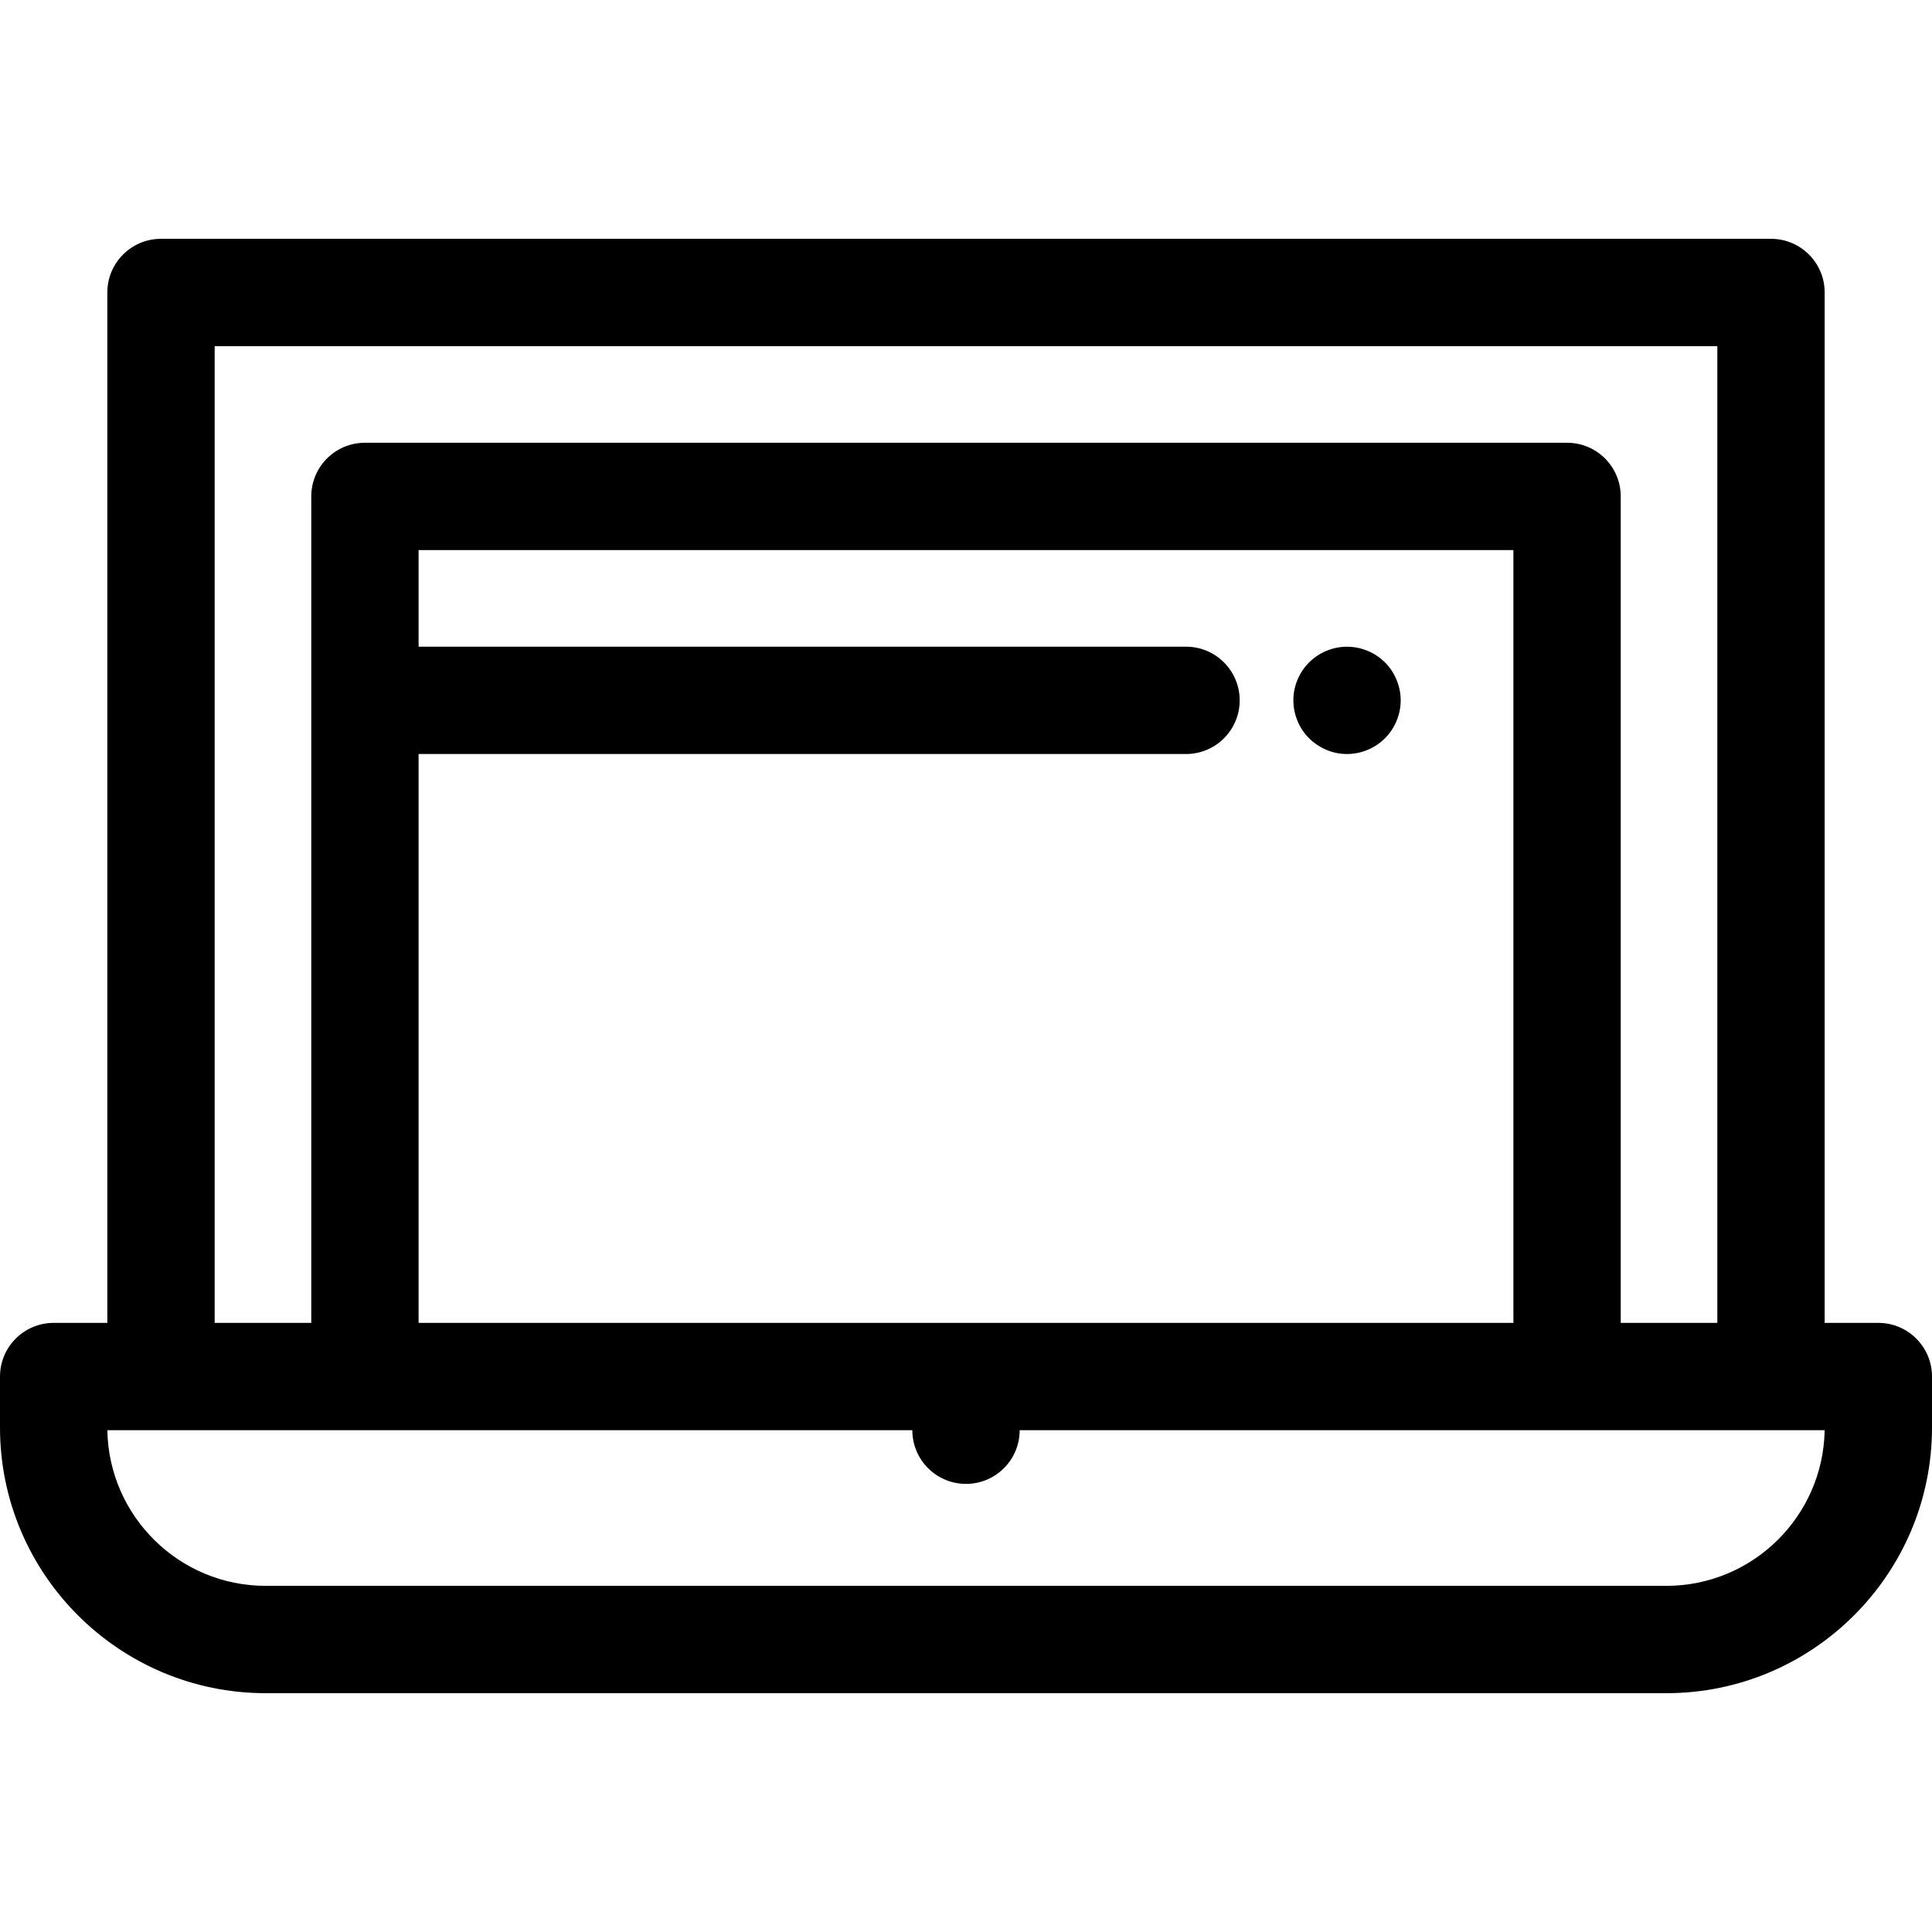 <?xml version="1.0" encoding="iso-8859-1"?>
<!-- Generator: Adobe Illustrator 19.0.0, SVG Export Plug-In . SVG Version: 6.00 Build 0)  -->
<svg version="1.1" id="Layer_1" xmlns="http://www.w3.org/2000/svg" xmlns:xlink="http://www.w3.org/1999/xlink" x="0px" y="0px"
	 viewBox="0 0 512 512" style="enable-background:new 0 0 512 512;" xml:space="preserve">
<g>
	<g>
		<path d="M497.778,350.578h-14.222V77.511c0-7.854-6.367-14.222-14.222-14.222H42.667c-7.855,0-14.222,6.369-14.222,14.222v273.067
			H14.222C6.367,350.578,0,356.946,0,364.8v13.511c0,38.818,31.582,70.4,70.4,70.4h371.2c38.818,0,70.4-31.582,70.4-70.4V364.8
			C512,356.946,505.633,350.578,497.778,350.578z M56.889,91.733h398.222v258.844h-25.6V131.556c0-7.854-6.367-14.222-14.222-14.222
			H96.711c-7.855,0-14.222,6.369-14.222,14.222v219.022h-25.6V91.733z M314.308,171.378H110.933v-25.6h290.133v204.8H110.933
			V199.822h203.375c7.855,0,14.222-6.369,14.222-14.222S322.163,171.378,314.308,171.378z M441.6,420.267H70.4
			c-22.898,0-41.57-18.436-41.95-41.244h14.217h54.044h145.067c0,7.854,6.367,14.222,14.222,14.222s14.222-6.369,14.222-14.222
			h145.067h54.044h14.216C483.17,401.83,464.498,420.267,441.6,420.267z"/>
	</g>
</g>
<g>
	<g>
		<path d="M370.916,182.825c-0.185-0.909-0.455-1.806-0.811-2.658c-0.356-0.868-0.796-1.691-1.308-2.459
			c-0.512-0.784-1.109-1.509-1.764-2.163c-0.654-0.654-1.38-1.252-2.162-1.764c-0.768-0.511-1.593-0.953-2.46-1.308
			c-0.853-0.356-1.749-0.624-2.66-0.809c-1.835-0.371-3.726-0.371-5.561,0c-0.896,0.185-1.792,0.454-2.66,0.809
			c-0.853,0.356-1.678,0.798-2.446,1.308c-0.782,0.512-1.508,1.109-2.162,1.764c-0.654,0.654-1.252,1.38-1.778,2.163
			c-0.512,0.768-0.953,1.591-1.308,2.459c-0.356,0.853-0.626,1.749-0.811,2.66s-0.27,1.849-0.27,2.773
			c0,3.74,1.522,7.41,4.167,10.054c0.654,0.654,1.38,1.253,2.162,1.764c0.768,0.512,1.593,0.953,2.446,1.308
			c0.868,0.371,1.764,0.64,2.674,0.825s1.849,0.27,2.773,0.27c3.74,0,7.41-1.522,10.055-4.169c2.645-2.644,4.167-6.313,4.167-10.054
			C371.2,184.674,371.1,183.734,370.916,182.825z"/>
	</g>
</g>
<g>
</g>
<g>
</g>
<g>
</g>
<g>
</g>
<g>
</g>
<g>
</g>
<g>
</g>
<g>
</g>
<g>
</g>
<g>
</g>
<g>
</g>
<g>
</g>
<g>
</g>
<g>
</g>
<g>
</g>
</svg>
